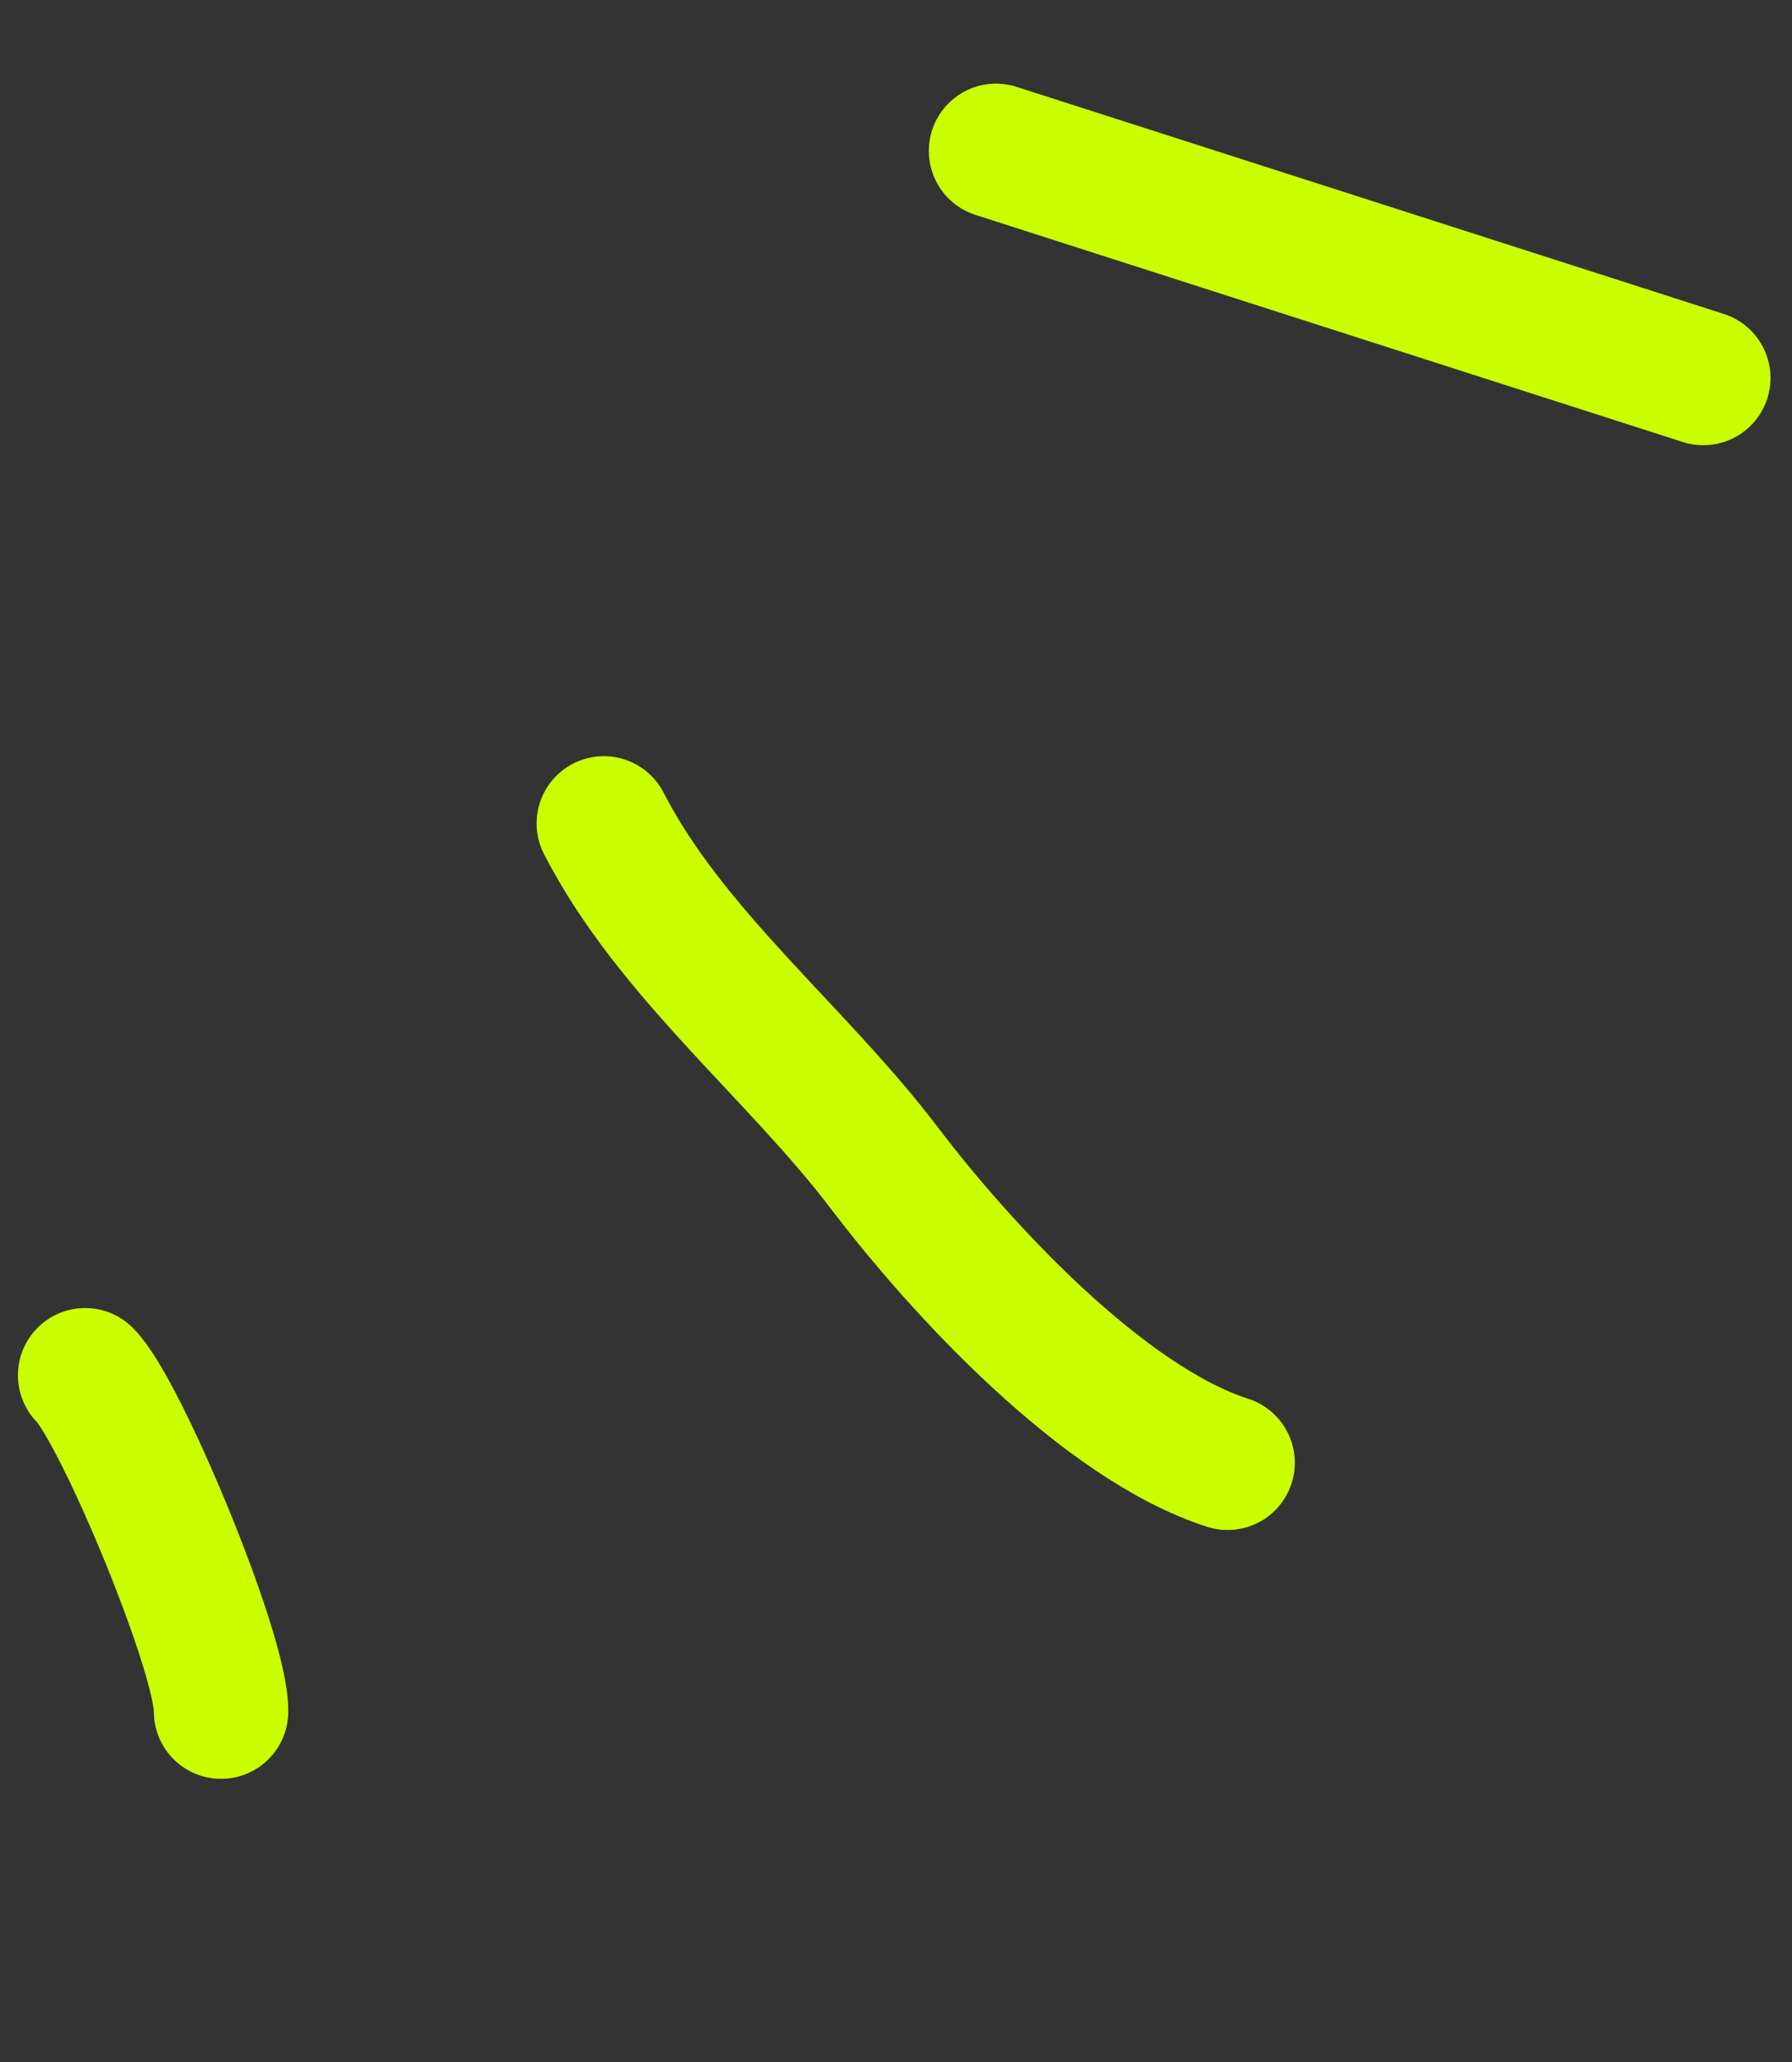 <?xml version="1.0" encoding="UTF-8"?> <svg xmlns="http://www.w3.org/2000/svg" width="40" height="46" viewBox="0 0 40 46" fill="none"><rect x="0" y="0" width="40" height="46" fill="#333333" stroke="none"/><path d="M27.402 32.632C24.625 31.741 21.448 28.305 19.746 26.064C17.782 23.478 14.97 21.271 13.478 18.369" stroke="#CBFF00" stroke-width="3" stroke-linecap="round"></path><path d="M38.02 8.432L22.233 3.366" stroke="#CBFF00" stroke-width="3" stroke-linecap="round"></path><path d="M4.934 38.183C4.958 36.905 2.676 31.439 1.9 30.68" stroke="#CBFF00" stroke-width="3" stroke-linecap="round"></path></svg> 